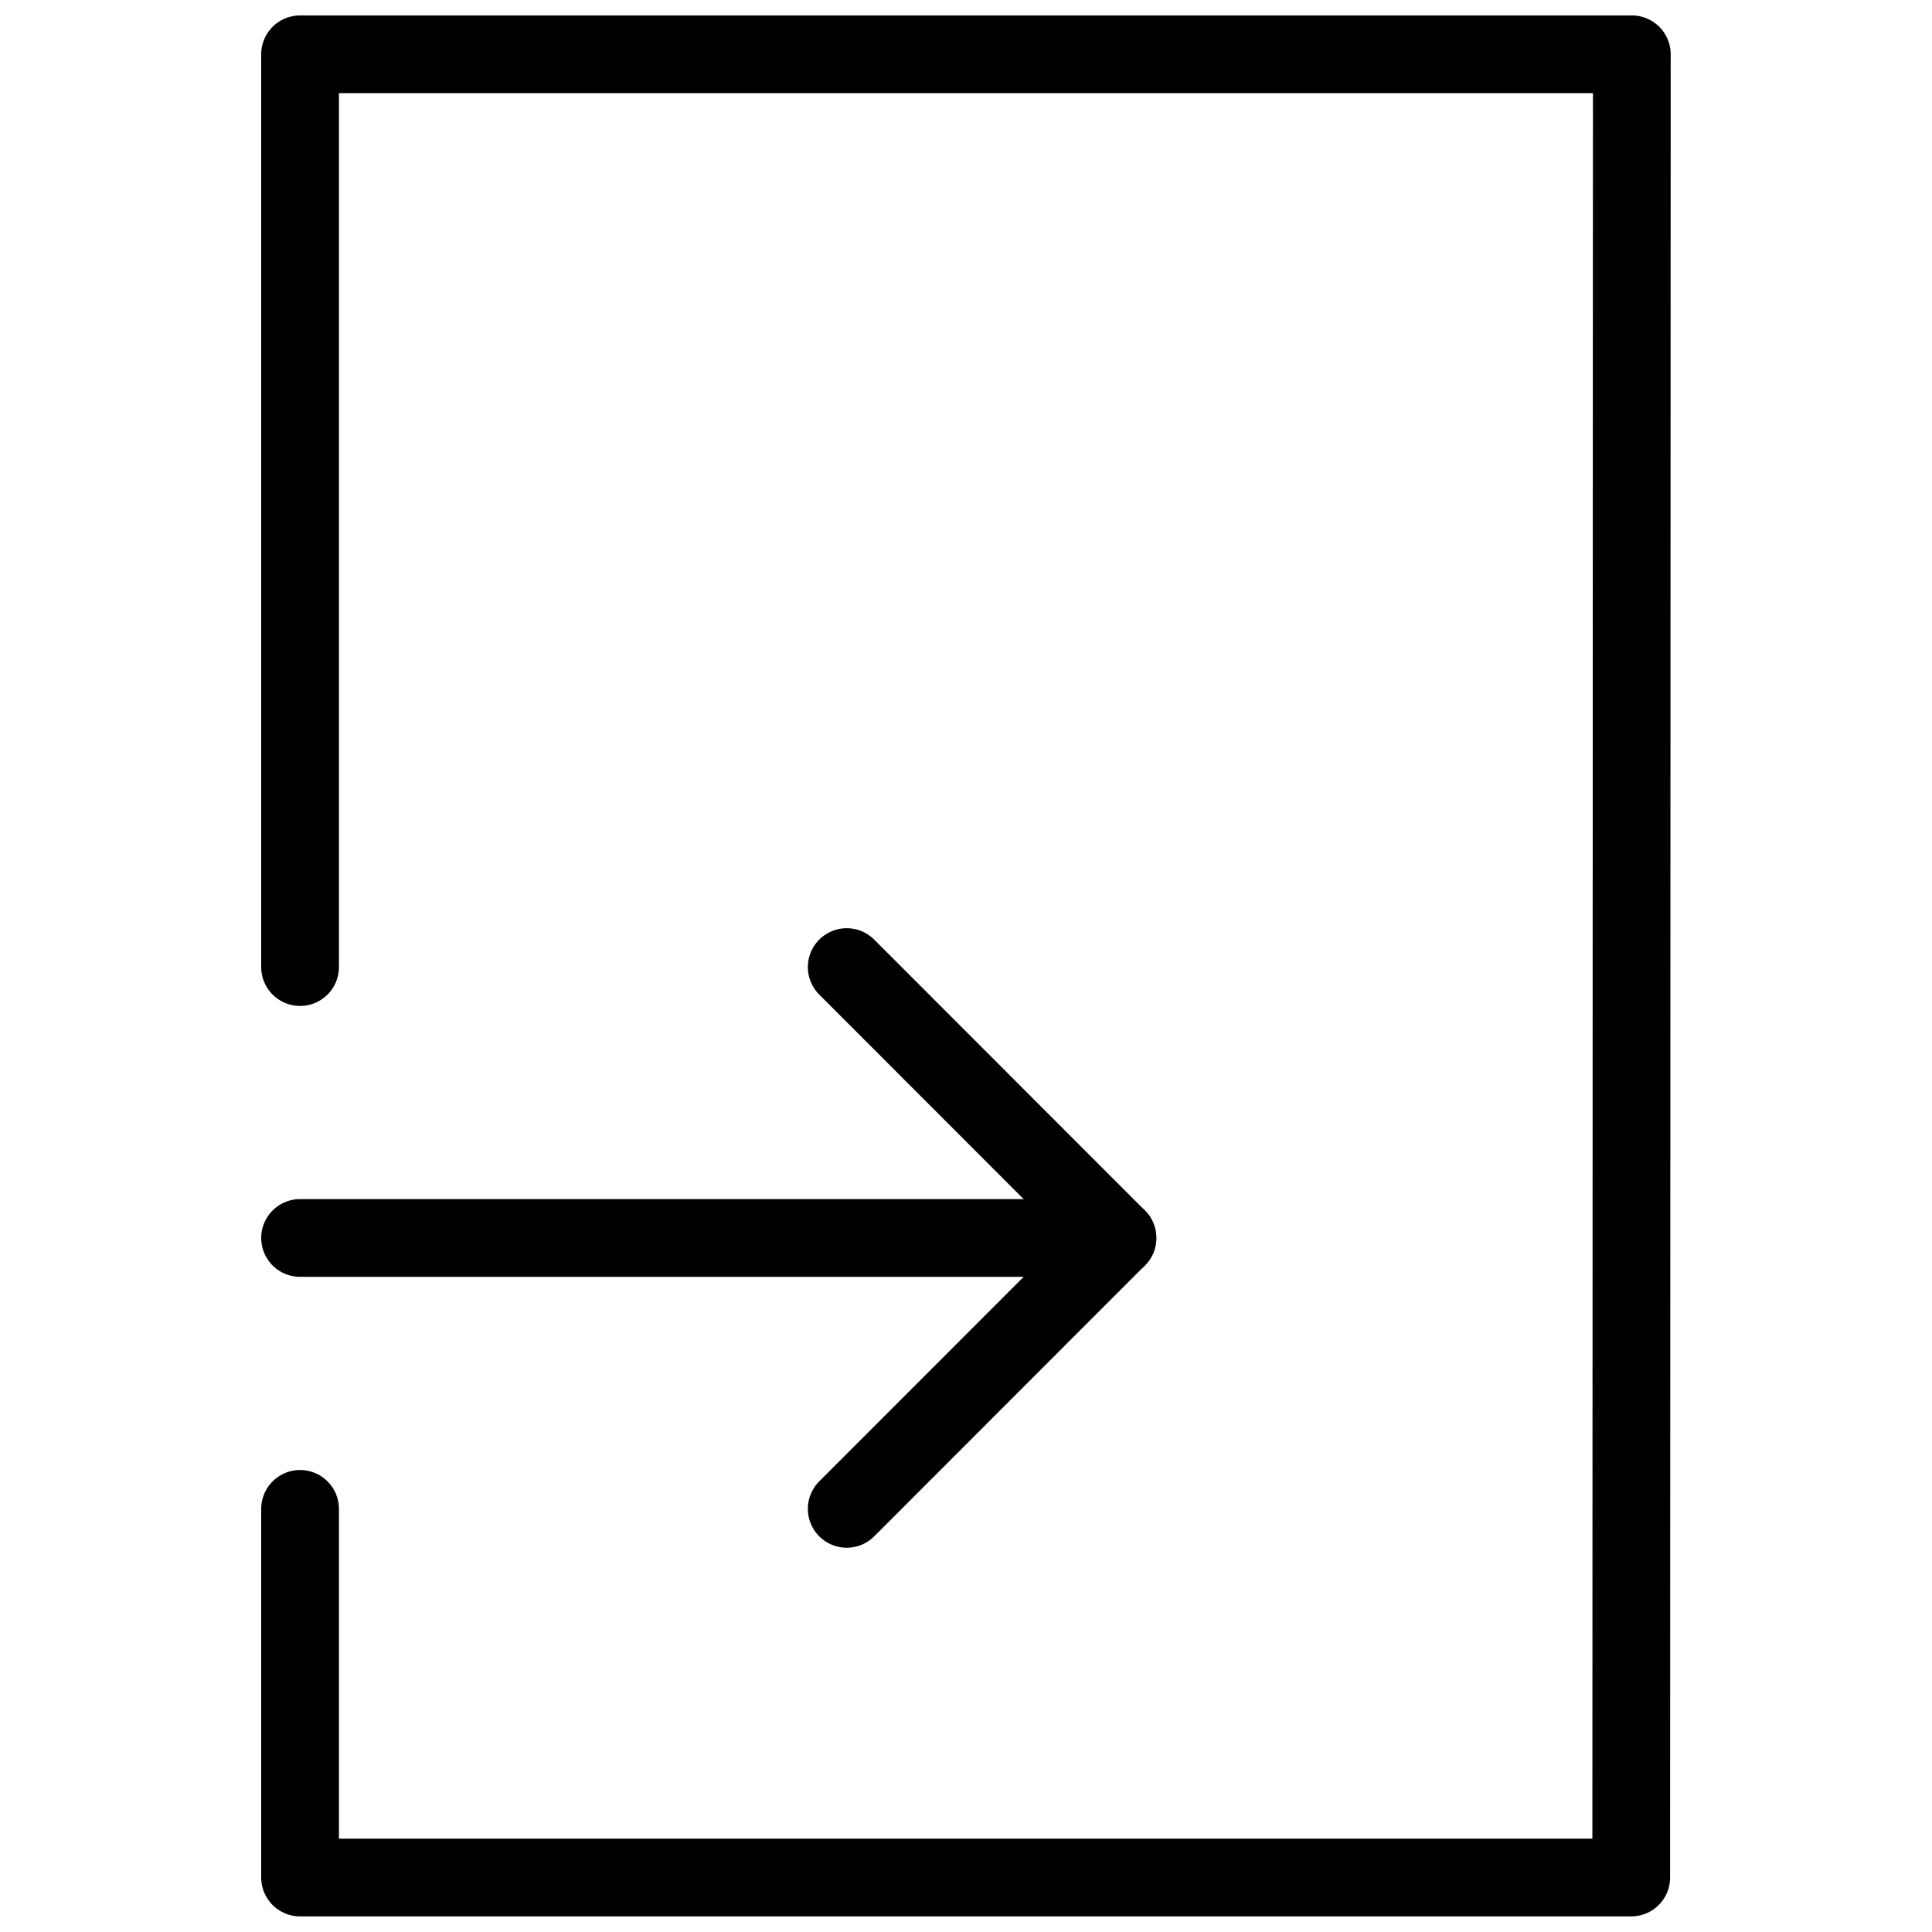 <?xml version="1.0" encoding="UTF-8"?>
<!-- The Best Svg Icon site in the world: iconSvg.co, Visit us! https://iconsvg.co -->
<svg width="800px" height="800px" version="1.1" viewBox="144 144 512 512" xmlns="http://www.w3.org/2000/svg">
 <defs>
  <clipPath id="a">
   <path d="m213 148.09h374v503.81h-374z"/>
  </clipPath>
 </defs>
 <g clip-path="url(#a)">
  <path transform="matrix(5.15 0 0 5.15 213.22 148.09)" d="m2 48.97v-46.97h68.53l-0.03 93.82h-68.5v-18.97" fill="none" stroke="#000000" stroke-linecap="round" stroke-linejoin="round" stroke-width="4"/>
 </g>
 <path transform="matrix(5.15 0 0 5.15 213.22 148.09)" d="m2 62.91h42.06" fill="none" stroke="#000000" stroke-linecap="round" stroke-linejoin="round" stroke-width="4"/>
 <path transform="matrix(5.15 0 0 5.15 213.22 148.09)" d="m30.13 48.97 13.93 13.94-13.93 13.939" fill="none" stroke="#000000" stroke-linecap="round" stroke-linejoin="round" stroke-width="4"/>
</svg>